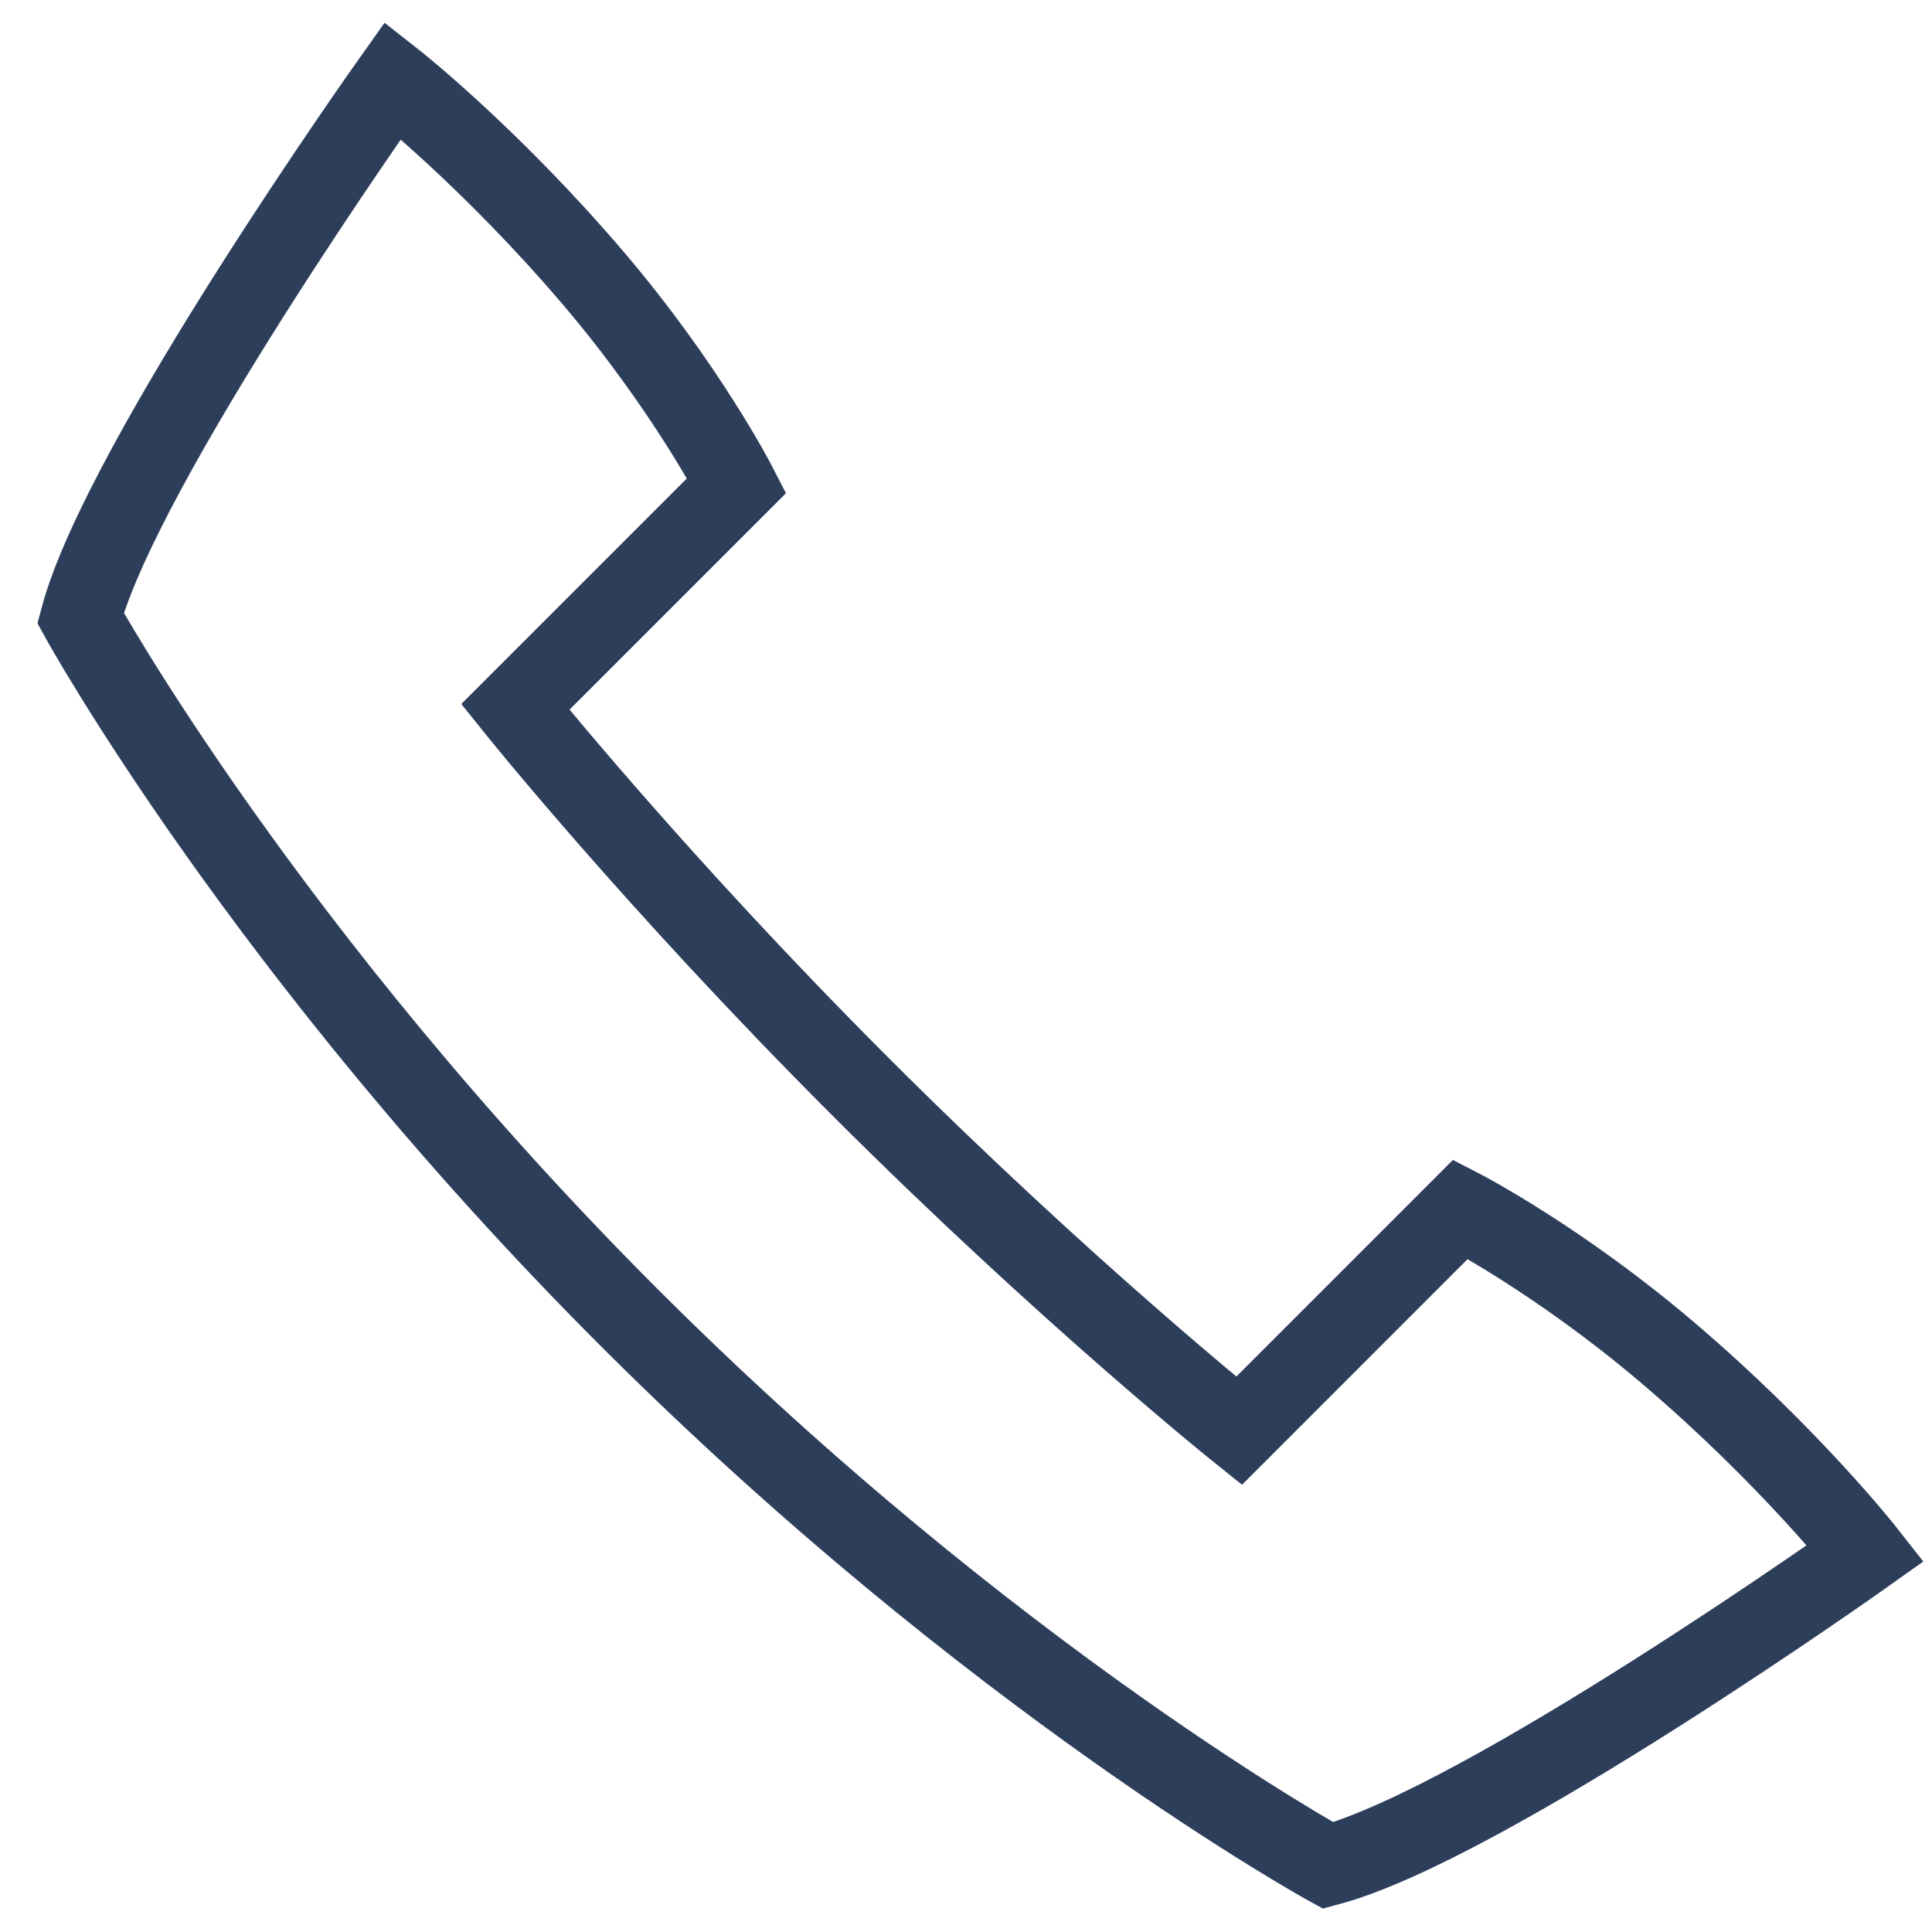 <?xml version="1.0" encoding="UTF-8"?>
<svg width="24px" height="24px" viewBox="0 0 24 24" version="1.1" xmlns="http://www.w3.org/2000/svg" xmlns:xlink="http://www.w3.org/1999/xlink">
    <!-- Generator: Sketch 56.2 (81672) - https://sketch.com -->
    <title>call icon</title>
    <desc>Created with Sketch.</desc>
    <g id="Screens-Web" stroke="none" stroke-width="1" fill="none" fill-rule="evenodd">
        <g id="3-Locales-y-Ayuda-Mobile" transform="translate(-49, -1314)" stroke="#2D3E5B">
            <g id="Locales-y-Ayuda">
                <g id="Branches" transform="translate(20, 901)">
                    <g id="List" transform="translate(0, 60)">
                        <g id="2">
                            <g transform="translate(0, 229)">
                                <g id="Actions" transform="translate(0, 101)">
                                    <g id="Call" transform="translate(30, 24)">
                                        <path d="M5.401,7.782 L8.152,5.031 C8.152,5.031 7.531,3.821 6.377,2.464 C5.082,0.943 3.881,0 3.881,0 C3.881,0 0.522,4.727 0,6.677 C0,6.677 2.293,10.844 6.812,15.363 C11.33,19.881 15.498,22.174 15.498,22.174 C17.448,21.654 22.175,18.294 22.175,18.294 C22.175,18.294 21.232,17.092 19.711,15.798 C18.353,14.644 17.144,14.021 17.144,14.021 L14.392,16.774 C14.392,16.774 12.231,15.041 9.682,12.492 C7.134,9.944 5.401,7.782 5.401,7.782 Z" id="call-icon"></path>
                                    </g>
                                </g>
                            </g>
                        </g>
                    </g>
                </g>
            </g>
        </g>
    </g>
</svg>